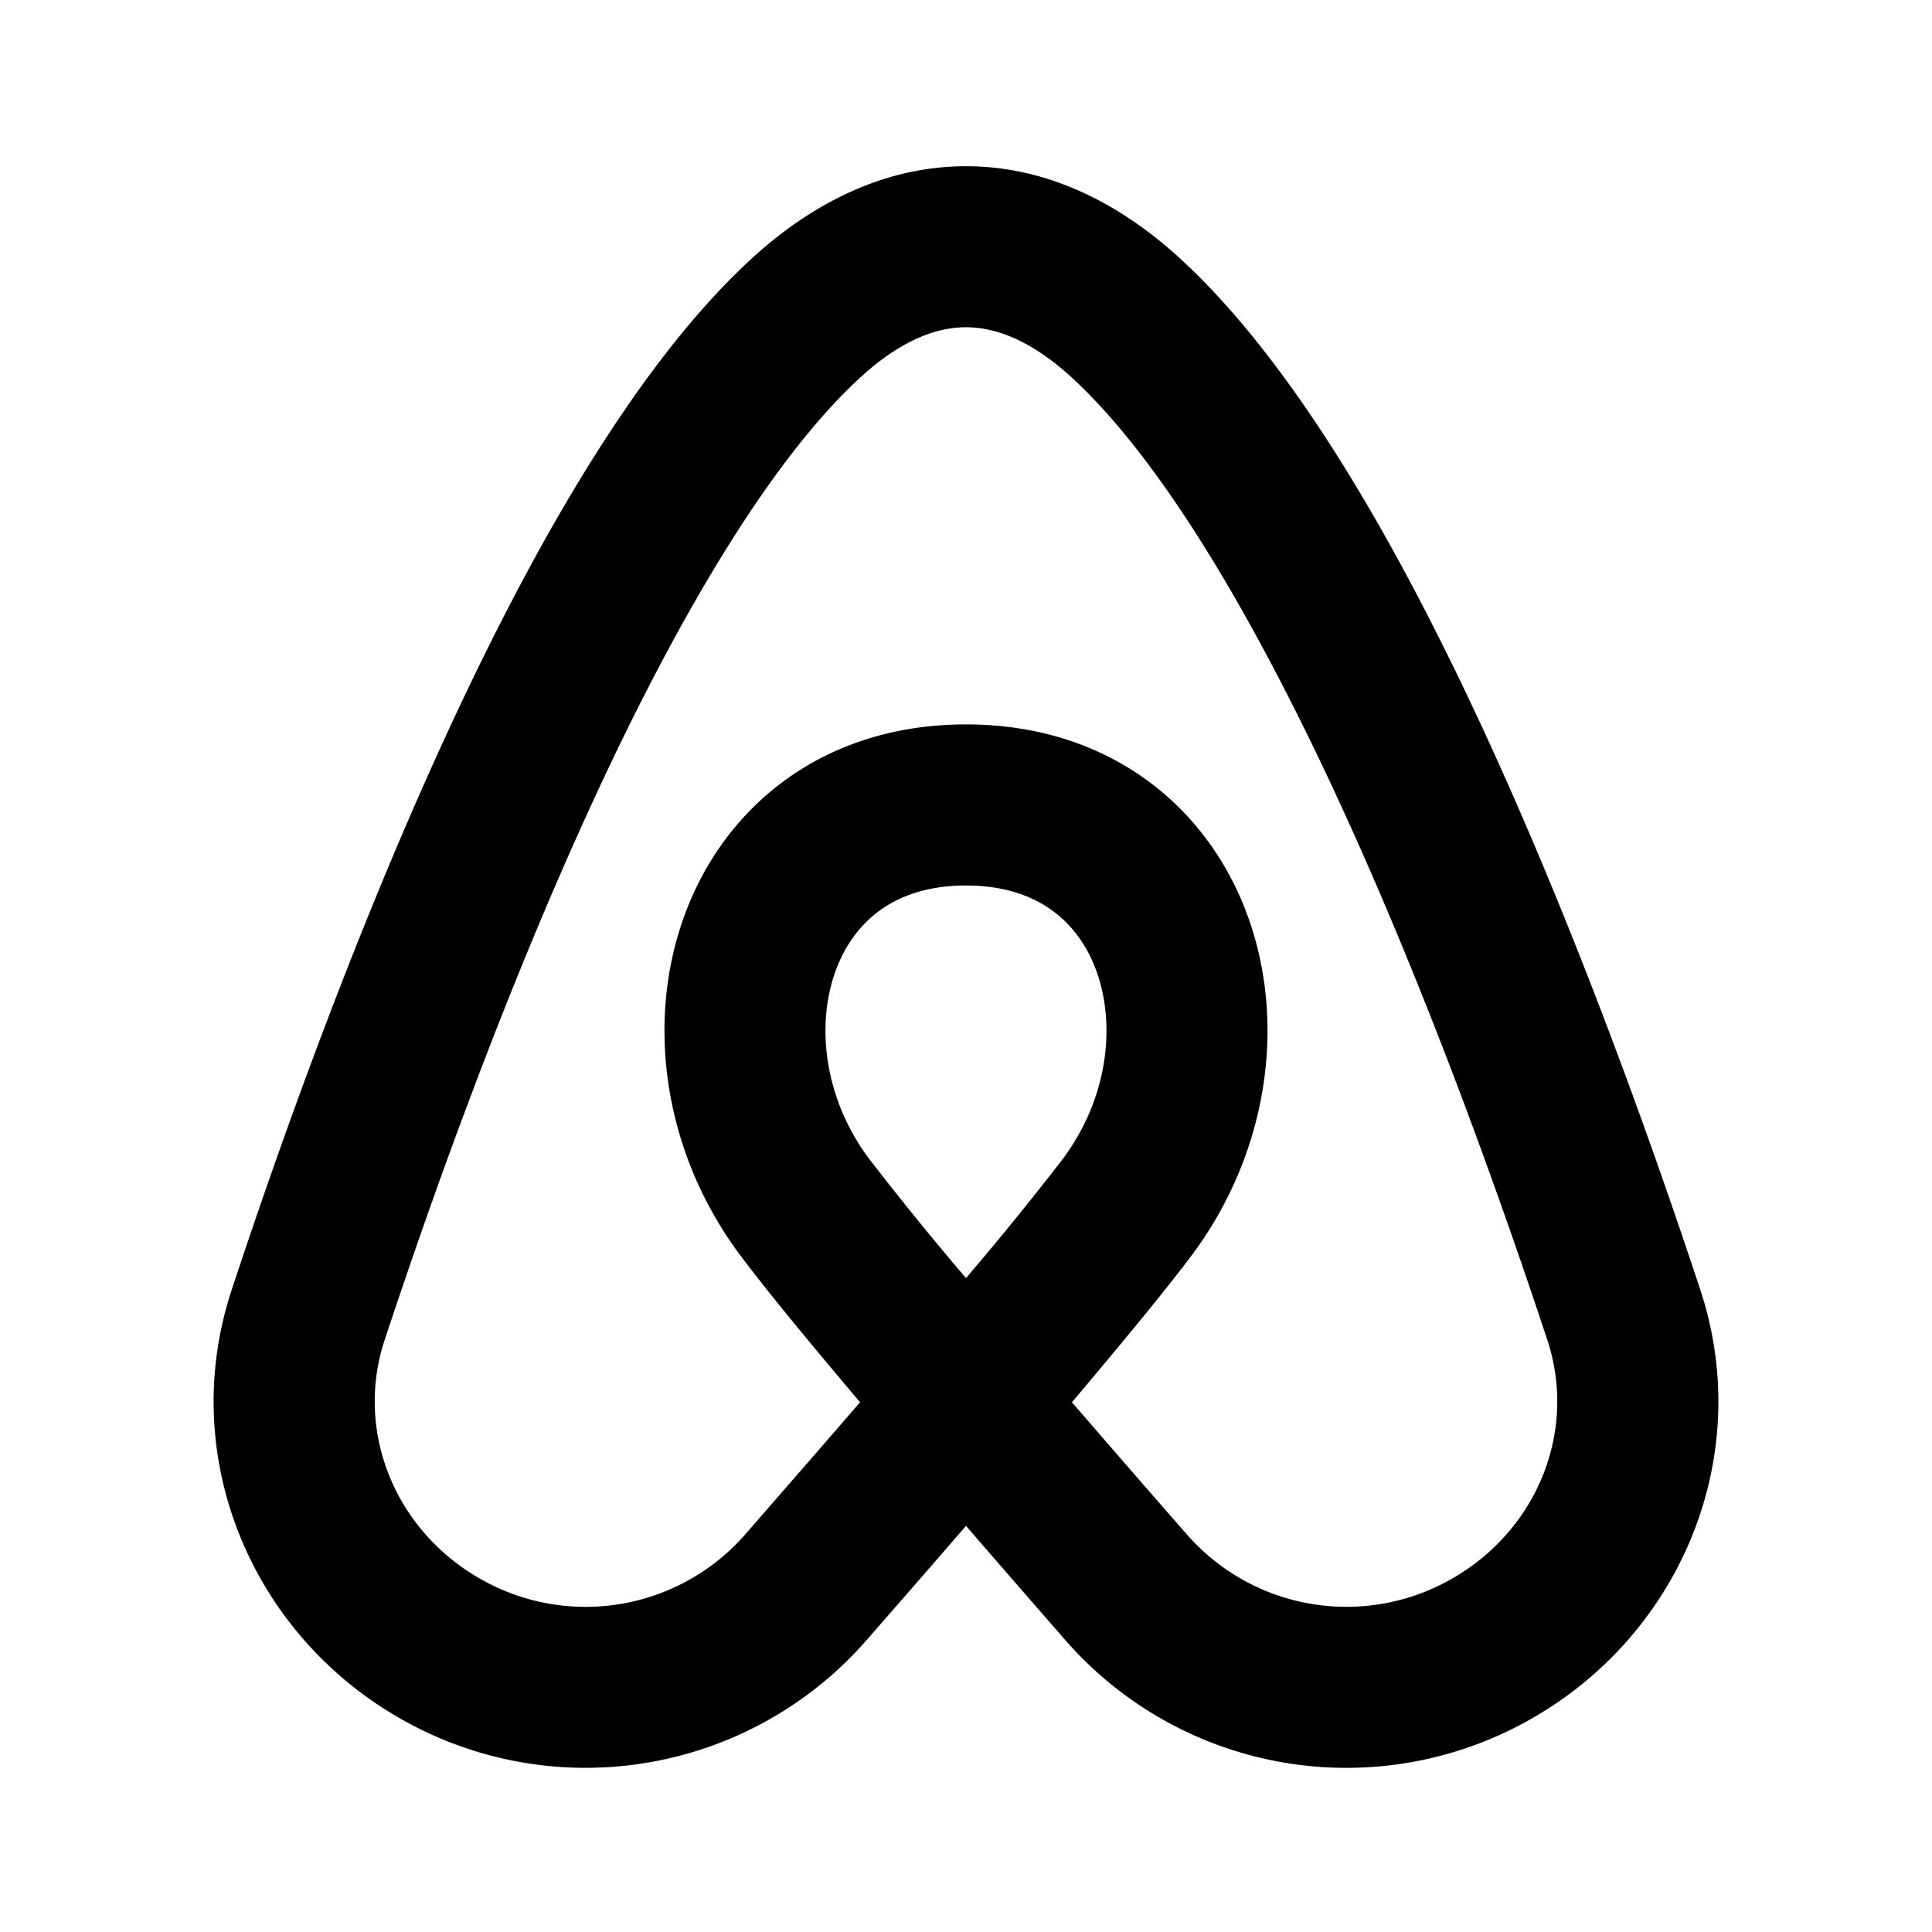 <svg xmlns="http://www.w3.org/2000/svg" width="512" height="512" viewBox="0 0 24 24" fill="#000000"><g fill="none" fill-rule="evenodd"><path d="M24 0v24H0V0h24ZM12.593 23.258l-.011.002l-.071.035l-.02.004l-.014-.004l-.071-.035c-.01-.004-.019-.001-.024.005l-.004.01l-.017.428l.005.02l.01.013l.104.074l.015.004l.012-.004l.104-.074l.012-.016l.004-.017l-.017-.427c-.002-.01-.009-.017-.017-.018Zm.265-.113l-.013.002l-.185.093l-.01.01l-.003.011l.018.43l.005.012l.008.007l.201.093c.012.004.023 0 .029-.008l.004-.014l-.034-.614c-.003-.012-.01-.02-.02-.022Zm-.715.002a.023.023 0 0 0-.027.006l-.006.014l-.034.614c0 .012.007.02.017.024l.015-.002l.201-.093l.01-.008l.004-.011l.017-.43l-.003-.012l-.01-.01l-.184-.092Z"/><path fill="#000000" d="M12 2.065c.992 0 1.899.443 2.678 1.163c1.46 1.349 2.772 3.697 3.843 6.043c1.089 2.385 1.994 4.914 2.6 6.749c.672 2.033-.207 4.198-2.004 5.276a4.634 4.634 0 0 1-5.876-.914A417.1 417.1 0 0 1 12 18.955c-.424.49-.848.977-1.242 1.427a4.634 4.634 0 0 1-5.875.914c-1.797-1.078-2.676-3.243-2.004-5.276c.606-1.835 1.511-4.364 2.6-6.749C6.55 6.925 7.86 4.577 9.32 3.228c.78-.72 1.687-1.163 2.679-1.163Zm1.316 15.354c.63-.745 1.17-1.401 1.484-1.82c.94-1.253 1.181-2.85.714-4.18c-.486-1.384-1.727-2.42-3.514-2.42c-1.787 0-3.028 1.036-3.514 2.42c-.467 1.33-.227 2.927.714 4.18c.313.419.853 1.075 1.484 1.82c-.48.556-.972 1.12-1.43 1.646a2.634 2.634 0 0 1-3.342.516c-1.034-.62-1.498-1.832-1.134-2.934c.595-1.8 1.474-4.254 2.52-6.545c1.063-2.33 2.238-4.35 3.38-5.405c.516-.476.961-.632 1.322-.632c.36 0 .805.156 1.322.632c1.142 1.055 2.316 3.076 3.38 5.405c1.046 2.291 1.925 4.745 2.52 6.545c.364 1.102-.1 2.313-1.134 2.934a2.634 2.634 0 0 1-3.341-.516c-.46-.525-.951-1.09-1.431-1.646ZM12 15.877a39.115 39.115 0 0 1-1.2-1.477c-.56-.746-.663-1.649-.427-2.319C10.59 11.465 11.099 11 12 11c.9 0 1.41.464 1.627 1.082c.235.67.132 1.572-.427 2.318a38.43 38.43 0 0 1-1.2 1.477Z"/></g></svg>
